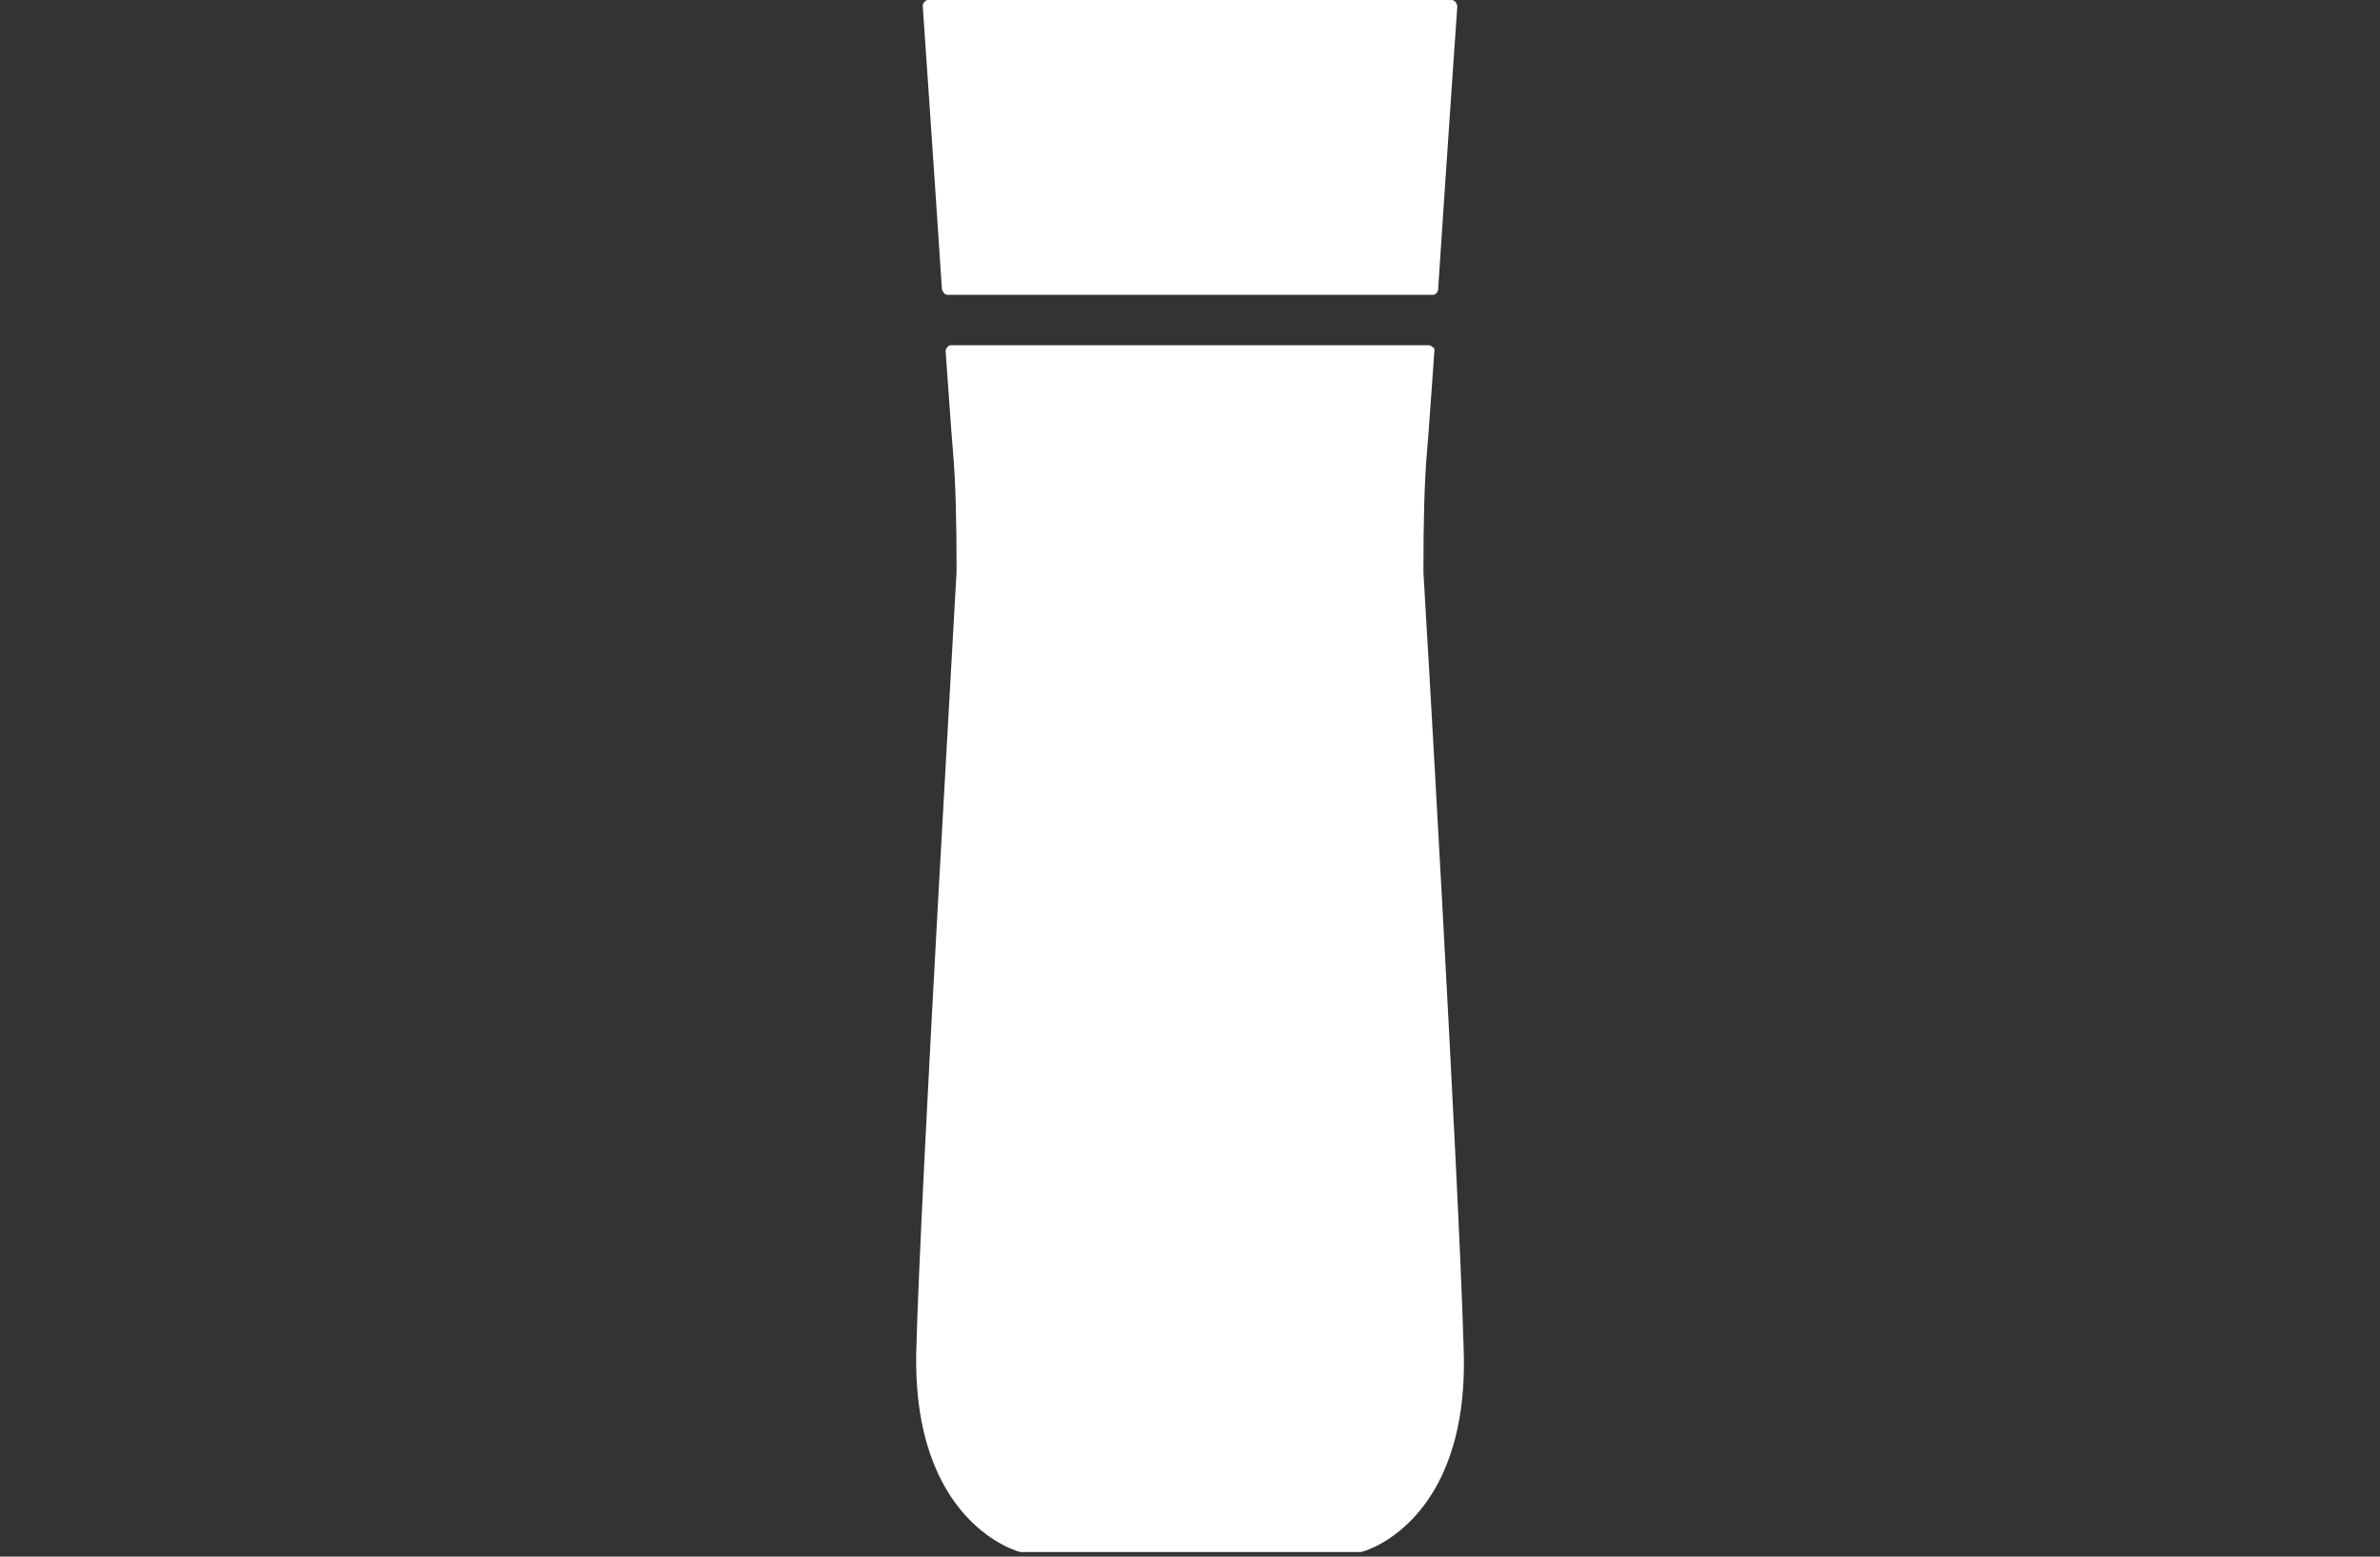<?xml version="1.0" encoding="utf-8"?>
<!-- Generator: Adobe Illustrator 25.0.0, SVG Export Plug-In . SVG Version: 6.00 Build 0)  -->
<svg version="1.1" id="Ebene_1" xmlns="http://www.w3.org/2000/svg" xmlns:xlink="http://www.w3.org/1999/xlink" x="0px" y="0px"
	 viewBox="0 0 260 170" style="enable-background:new 0 0 260 170;" xml:space="preserve">
<rect x="0" y="0" width="260" height="170" fill="#333333" stroke="none"/>
<style type="text/css">
	.st0{fill:#FFFFFF;}
</style>
<g>
	<path class="st0" d="M103.5,32.2h53c0.3,0,0.5-0.2,0.6-0.5c0.9-13.7,2.1-31,2.1-31c0-0.2-0.1-0.3-0.2-0.5c-0.1-0.1-0.3-0.2-0.4-0.2
		h-57.2c-0.2,0-0.3,0.1-0.4,0.2c-0.1,0.1-0.2,0.3-0.2,0.4c0,0,1.2,17.3,2.1,31C103,31.9,103.2,32.2,103.5,32.2z"/>
	<path class="st0" d="M159.9,147.5c-0.5-18.4-4.3-83.7-4.4-85c0-5.5,0.1-9.8,0.4-13.3c0.1-1,0.4-5.3,0.8-10.9c0-0.2,0-0.3-0.2-0.4
		c-0.1-0.1-0.3-0.2-0.4-0.2h-52.2c-0.2,0-0.3,0.1-0.4,0.2c-0.1,0.1-0.2,0.3-0.2,0.4c0.4,5.6,0.7,9.9,0.8,10.9
		c0.3,3.5,0.4,7.7,0.4,13.2c0,0.7-3.9,66.5-4.4,85c-0.5,19,11.2,22.1,11.4,22.1h0.1h36.9h0.1C148.7,169.6,160.5,166.5,159.9,147.5z"
		/>
</g>
</svg>

